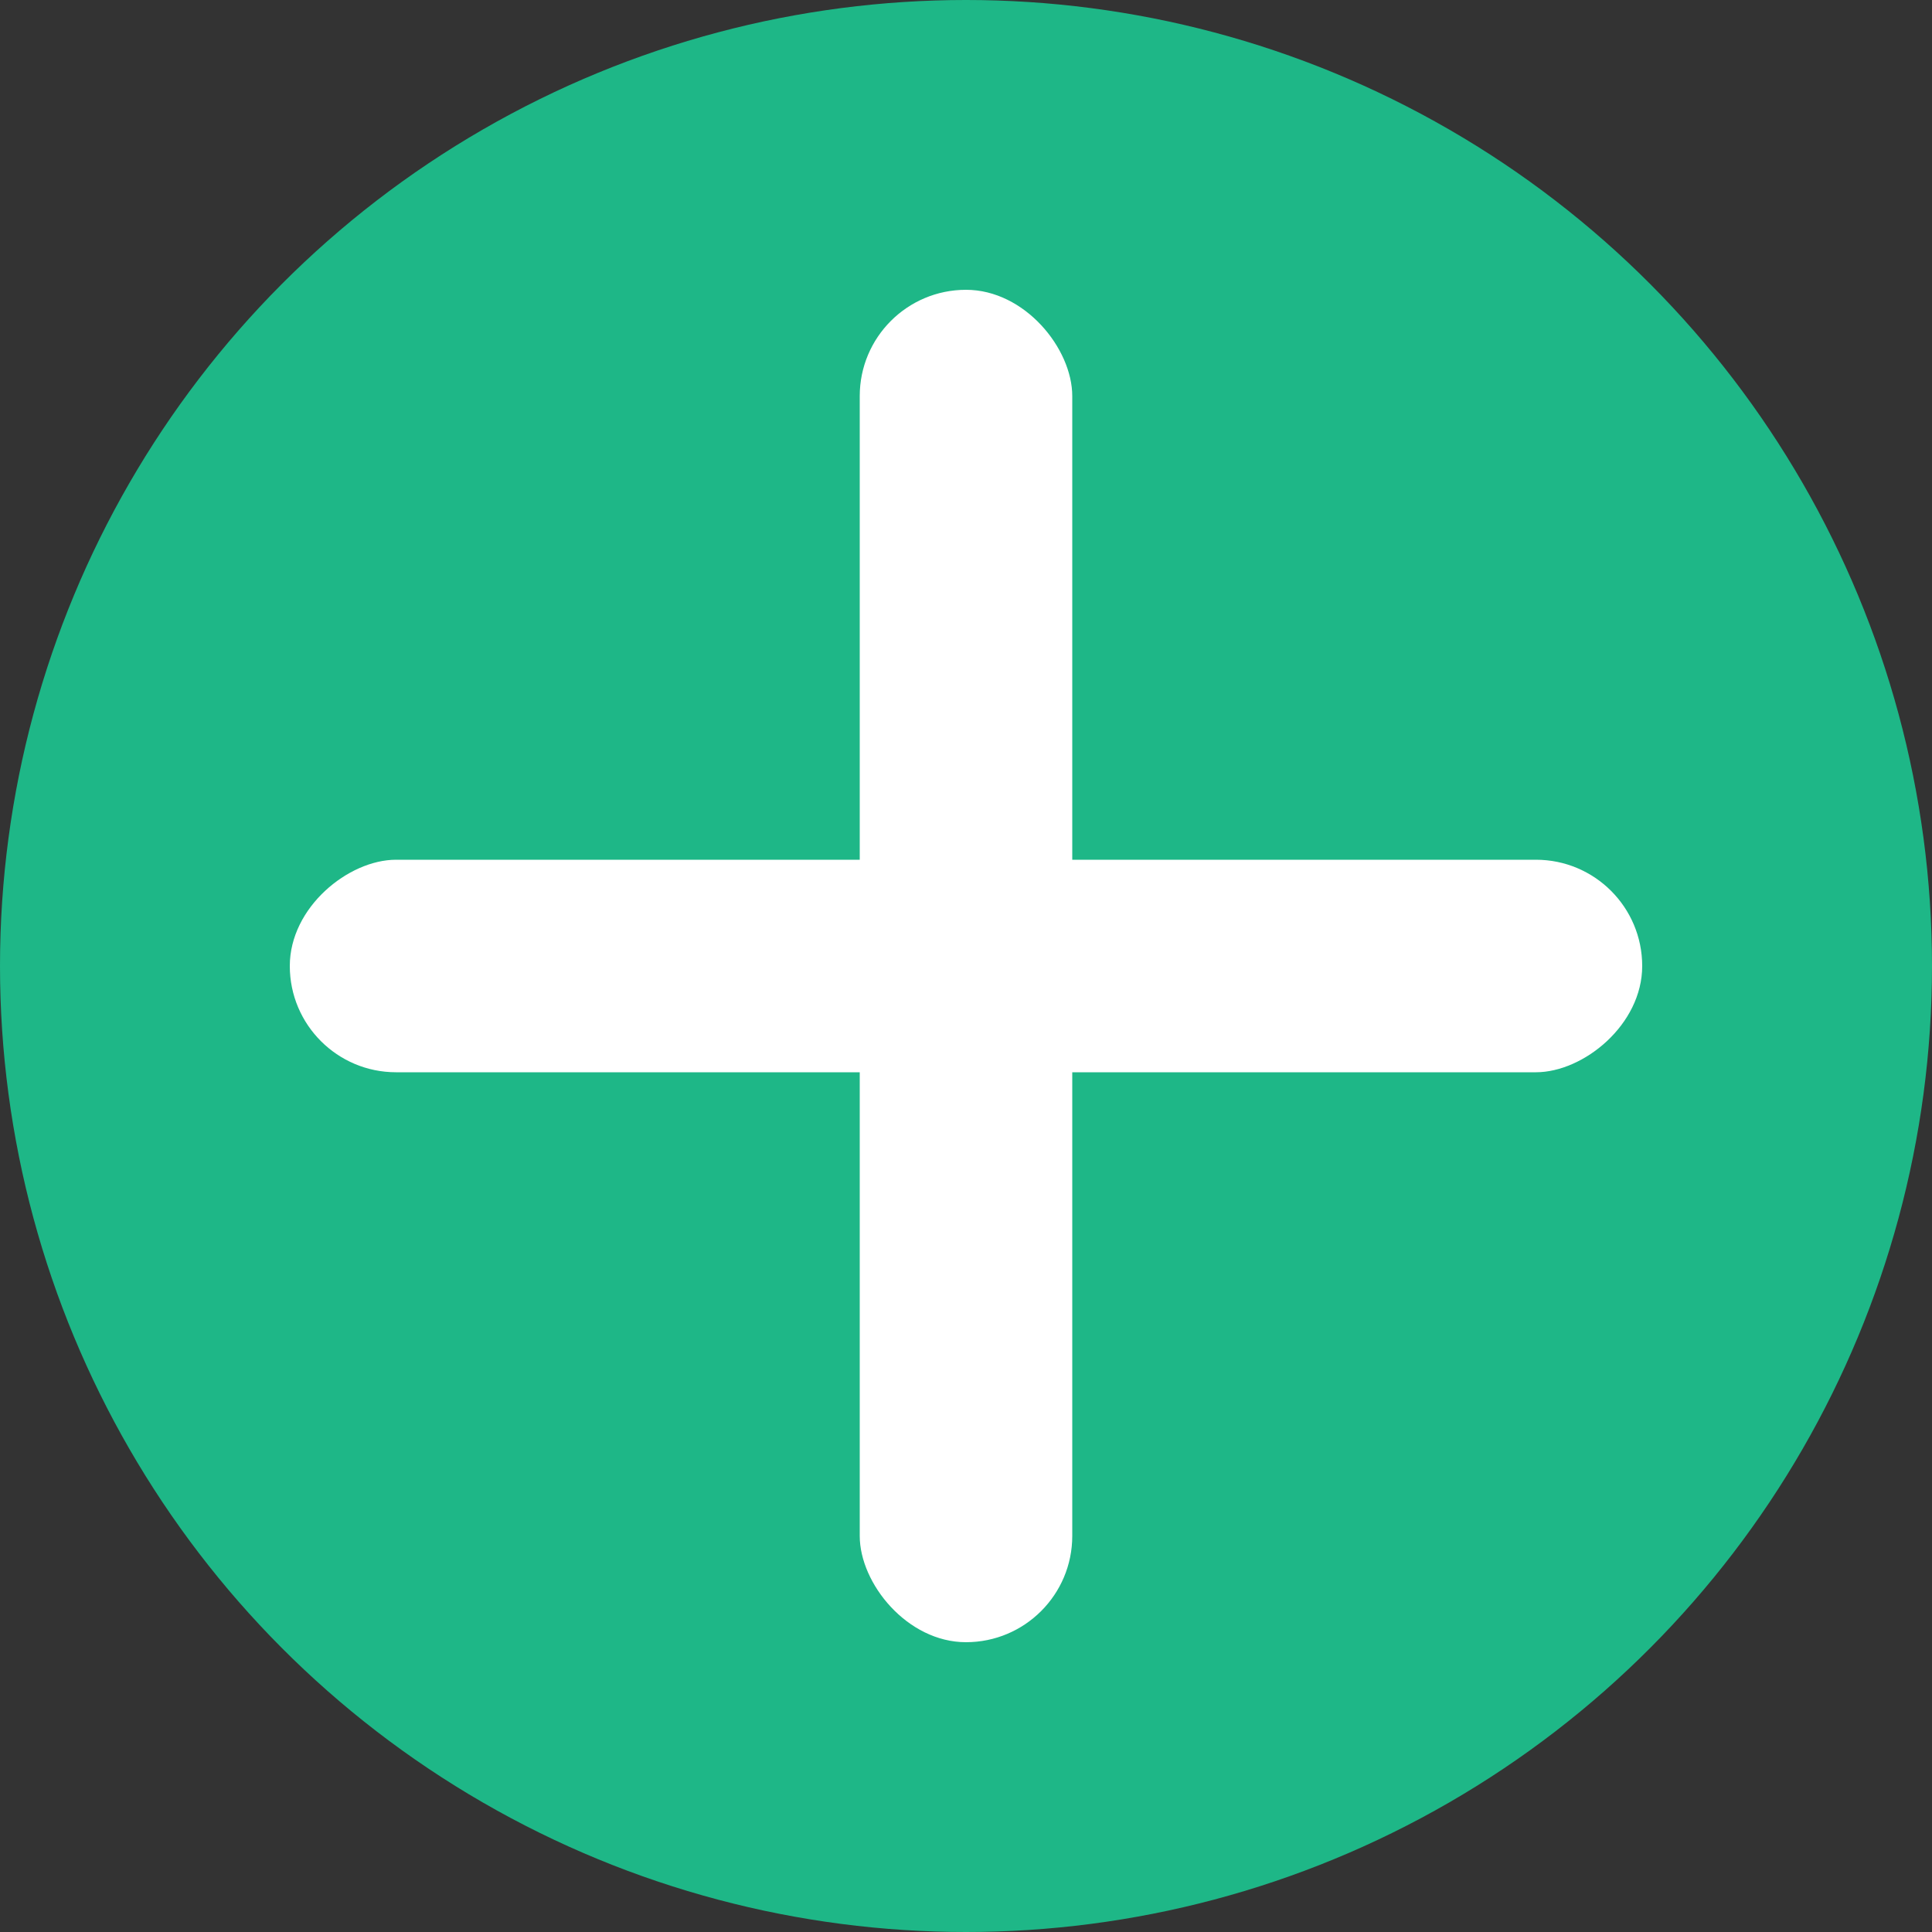 <?xml version="1.0" encoding="UTF-8"?>
<svg id="_レイヤー_1" data-name="レイヤー_1" xmlns="http://www.w3.org/2000/svg" version="1.1" viewBox="0 0 400 400">
  <rect x="0" y="0" width="400" height="400" fill="#333333" stroke="none"/>
  <!-- Generator: Adobe Illustrator 29.7.1, SVG Export Plug-In . SVG Version: 2.1.1 Build 8)  -->
  <defs>
    <style>
      .st0 {
        fill: #fff;
      }

      .st1 {
        fill: #1eb787;
      }
    </style>
  </defs>
  <circle class="st1" cx="200" cy="200" r="200"/>
  <rect class="st0" x="178" y="60" width="44" height="280" rx="22" ry="22"/>
  <rect class="st0" x="178" y="60" width="44" height="280" rx="22" ry="22" transform="translate(0 400) rotate(-90)"/>
</svg>